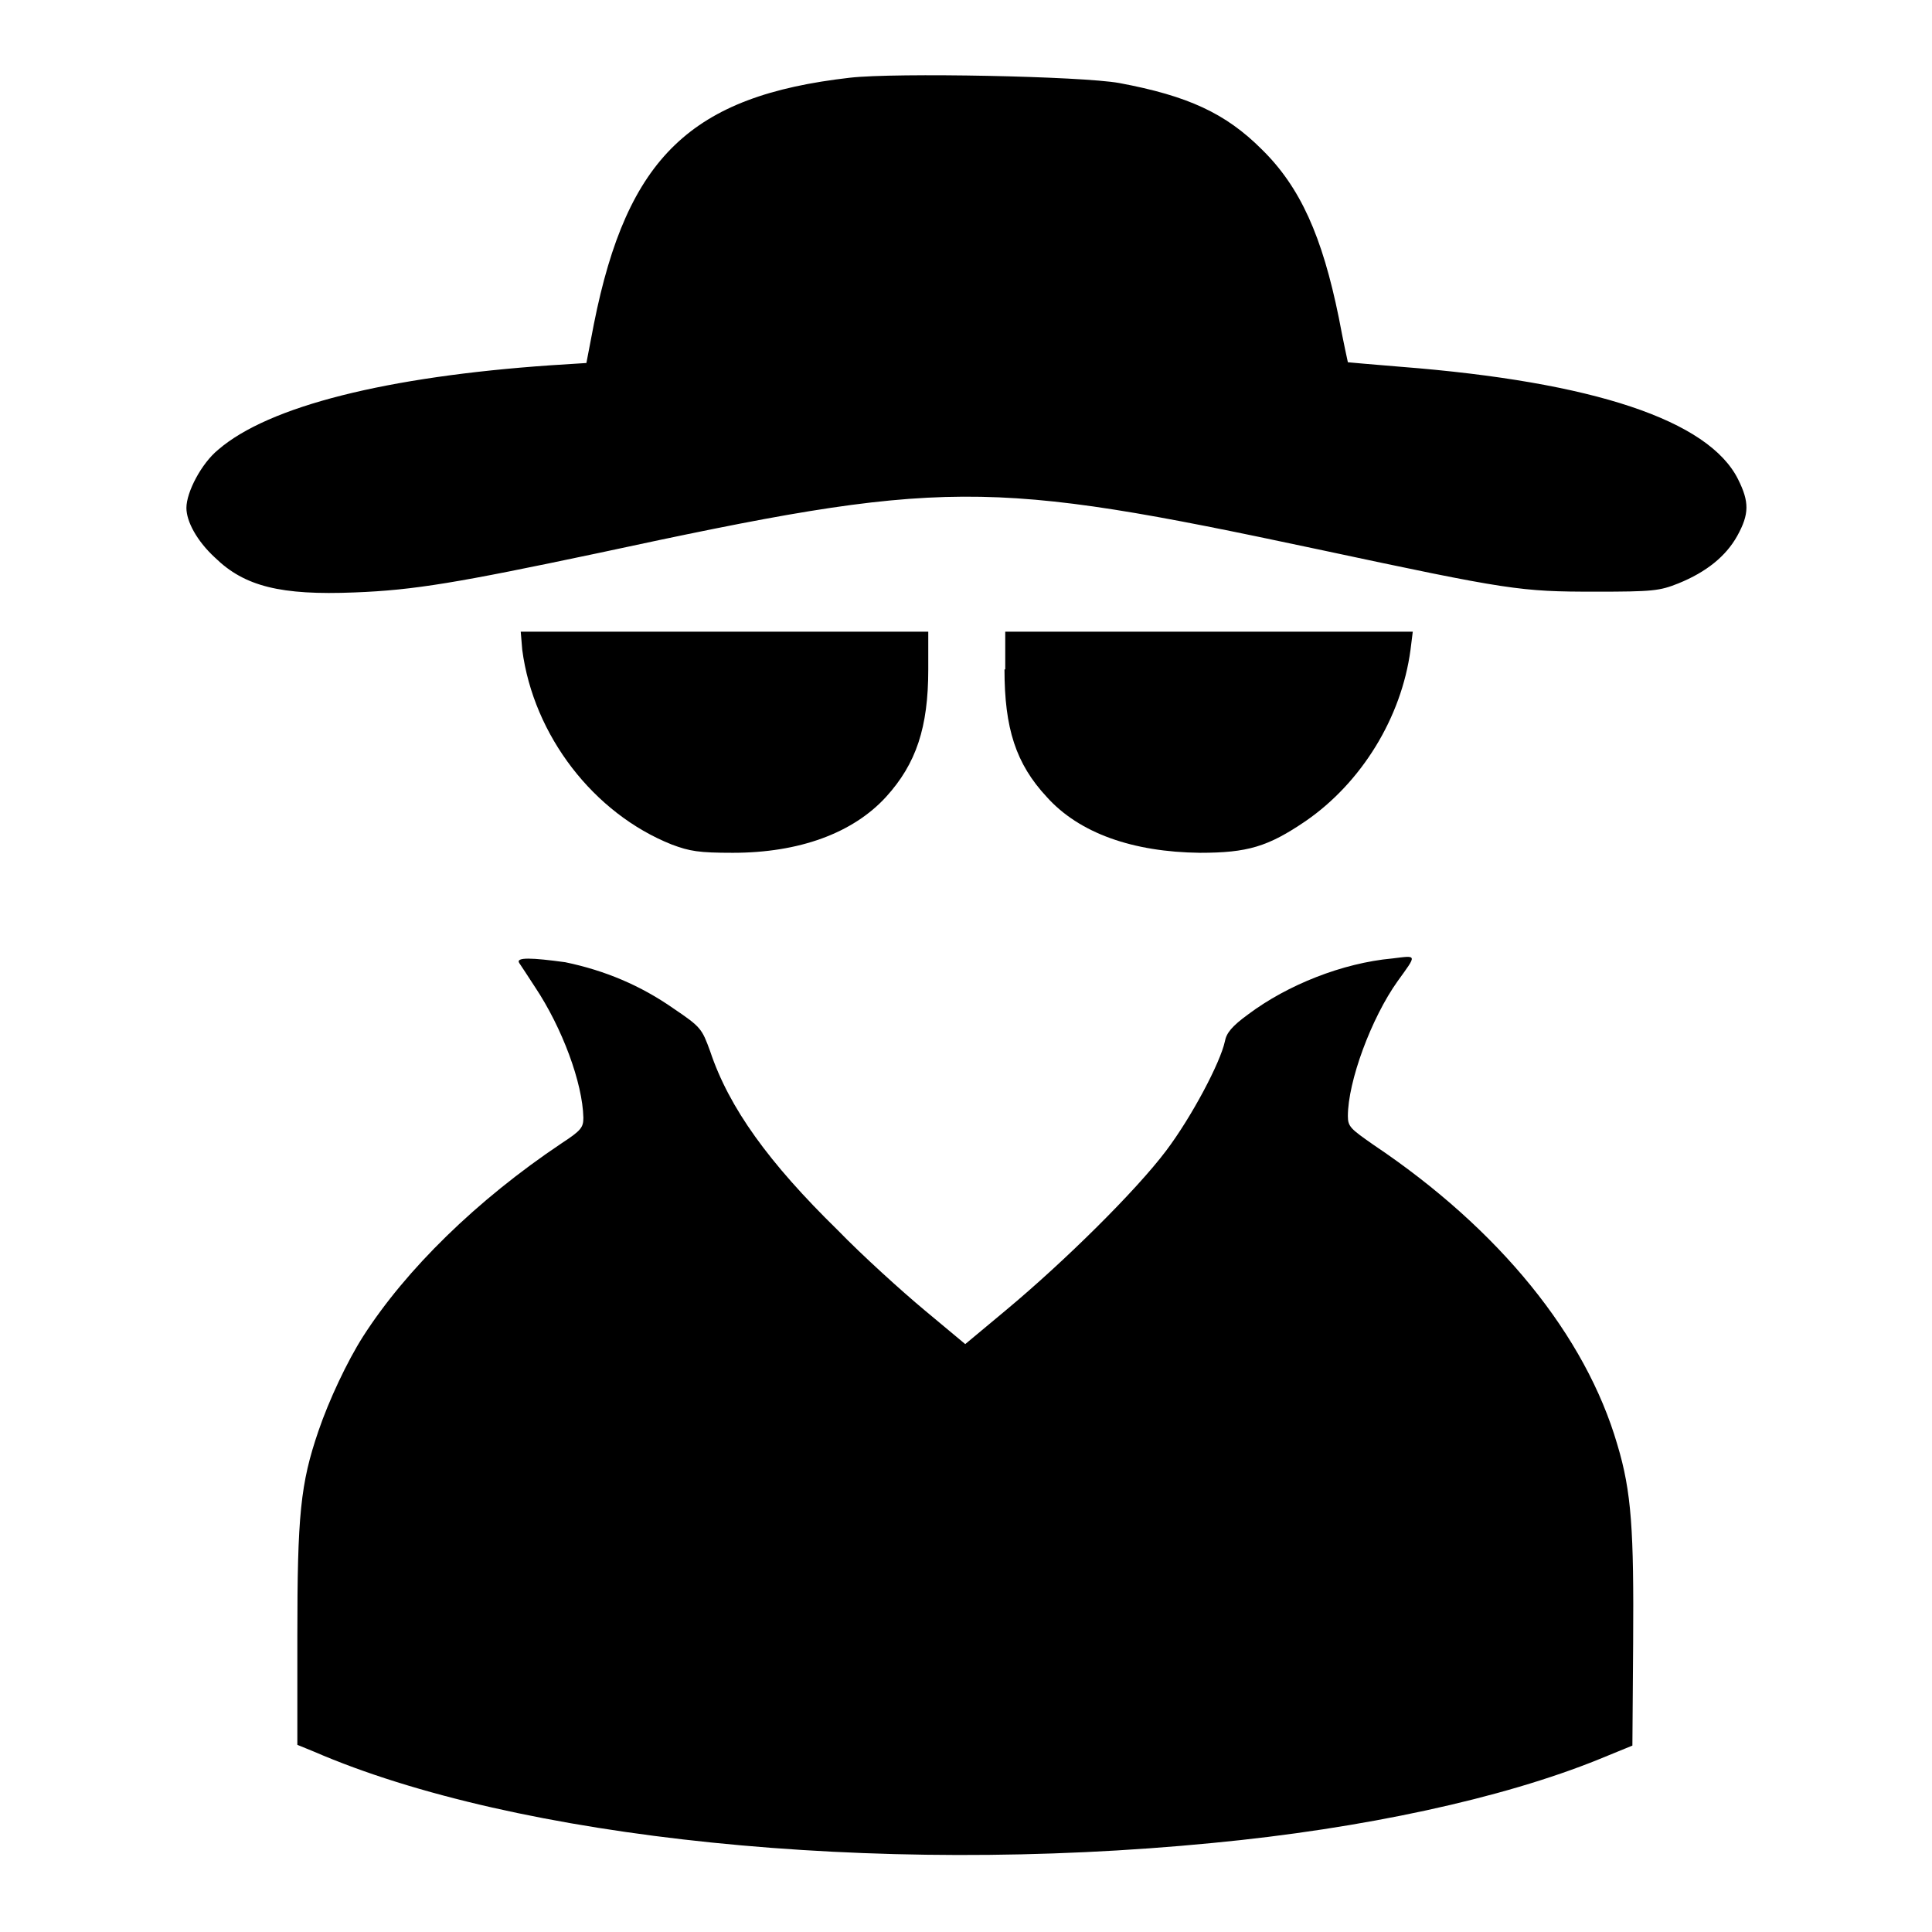 <?xml version="1.0" encoding="utf-8"?>
<!-- Svg Vector Icons : http://www.onlinewebfonts.com/icon -->
<!DOCTYPE svg PUBLIC "-//W3C//DTD SVG 1.1//EN" "http://www.w3.org/Graphics/SVG/1.1/DTD/svg11.dtd">
<svg version="1.1" xmlns="http://www.w3.org/2000/svg" xmlns:xlink="http://www.w3.org/1999/xlink" x="0px" y="0px" viewBox="0 0 256 256" enable-background="new 0 0 256 256" xml:space="preserve">
<g><g><g><path fill="#000000" d="M112.6,10.3c-21,2.4-29.5,10.5-33.9,32.6l-1,5.2L73,48.4c-21.7,1.5-37.4,5.4-44.1,11.2c-2.2,1.8-4.2,5.6-4.2,7.7c0,1.8,1.4,4.4,3.8,6.6c3.9,3.8,8.7,5,18.5,4.6c7.9-0.3,13.7-1.3,32.2-5.2c46-9.9,51.3-9.9,95.5-0.5c25.3,5.4,26.7,5.6,36.7,5.6c7.6,0,8.5-0.1,11-1.1c3.7-1.5,6.3-3.6,7.8-6.3c1.6-2.9,1.6-4.5,0.1-7.5c-3.9-7.8-19.1-12.9-44.7-14.9c-3.8-0.3-7-0.6-7-0.6c0,0-0.6-2.7-1.2-5.9c-2.2-10.8-5.1-17.3-10.2-22.3c-4.8-4.8-9.8-7.1-18.9-8.8C143.3,10.1,118.7,9.6,112.6,10.3z"/><path fill="#000000" d="M69.2,86.1c1.5,11.4,9.5,21.7,19.8,25.8c2.4,0.9,3.6,1.1,8.1,1.1c8.8,0,15.9-2.6,20.3-7.4c4-4.4,5.6-9.2,5.6-16.9v-5h-27h-27L69.2,86.1z"/><path fill="#000000" d="M133.1,88.7c0,7.8,1.5,12.5,5.6,16.9c4.3,4.8,11.4,7.3,20.3,7.4c6.3,0,9-0.8,14-4.2c7.4-5.1,12.7-13.7,13.9-22.7l0.3-2.4h-27h-27V88.7z"/><path fill="#000000" d="M68.8,127.6c0.2,0.3,1.2,1.8,2.1,3.2c3.6,5.4,6.3,12.7,6.4,17.3c0,1.3-0.3,1.7-2.9,3.4c-11.2,7.5-20.6,16.7-26.3,25.6c-2.1,3.3-4.5,8.4-5.9,12.5c-2.4,7-2.8,11.2-2.8,27.2v14.4l2.2,0.9c26.8,11.6,74.1,16.5,119.1,12.1c19.9-1.9,38.4-5.9,51.2-11.1l4.4-1.8l0.1-13.6c0.1-14.9-0.2-20-2.1-26.3c-4.2-14.4-15.6-28.5-32.3-39.7c-3-2.1-3.4-2.4-3.4-3.8c0-4.6,3.1-13,6.6-17.9c2.6-3.6,2.6-3.4-0.7-3c-6.6,0.6-13.9,3.5-19.1,7.4c-2.2,1.6-2.9,2.5-3.1,3.6c-0.6,2.8-4.4,10-7.8,14.5c-4,5.3-13.4,14.6-21.2,21.1l-5.4,4.5l-5.4-4.5c-3-2.5-8.2-7.2-11.5-10.6c-9.1-8.9-14.4-16.2-16.9-23.7c-1.1-3-1.2-3.2-4.9-5.7c-4.3-3-9-5-14.3-6.1C70.5,126.9,68.3,126.8,68.8,127.6z"/></g></g></g>
</svg>